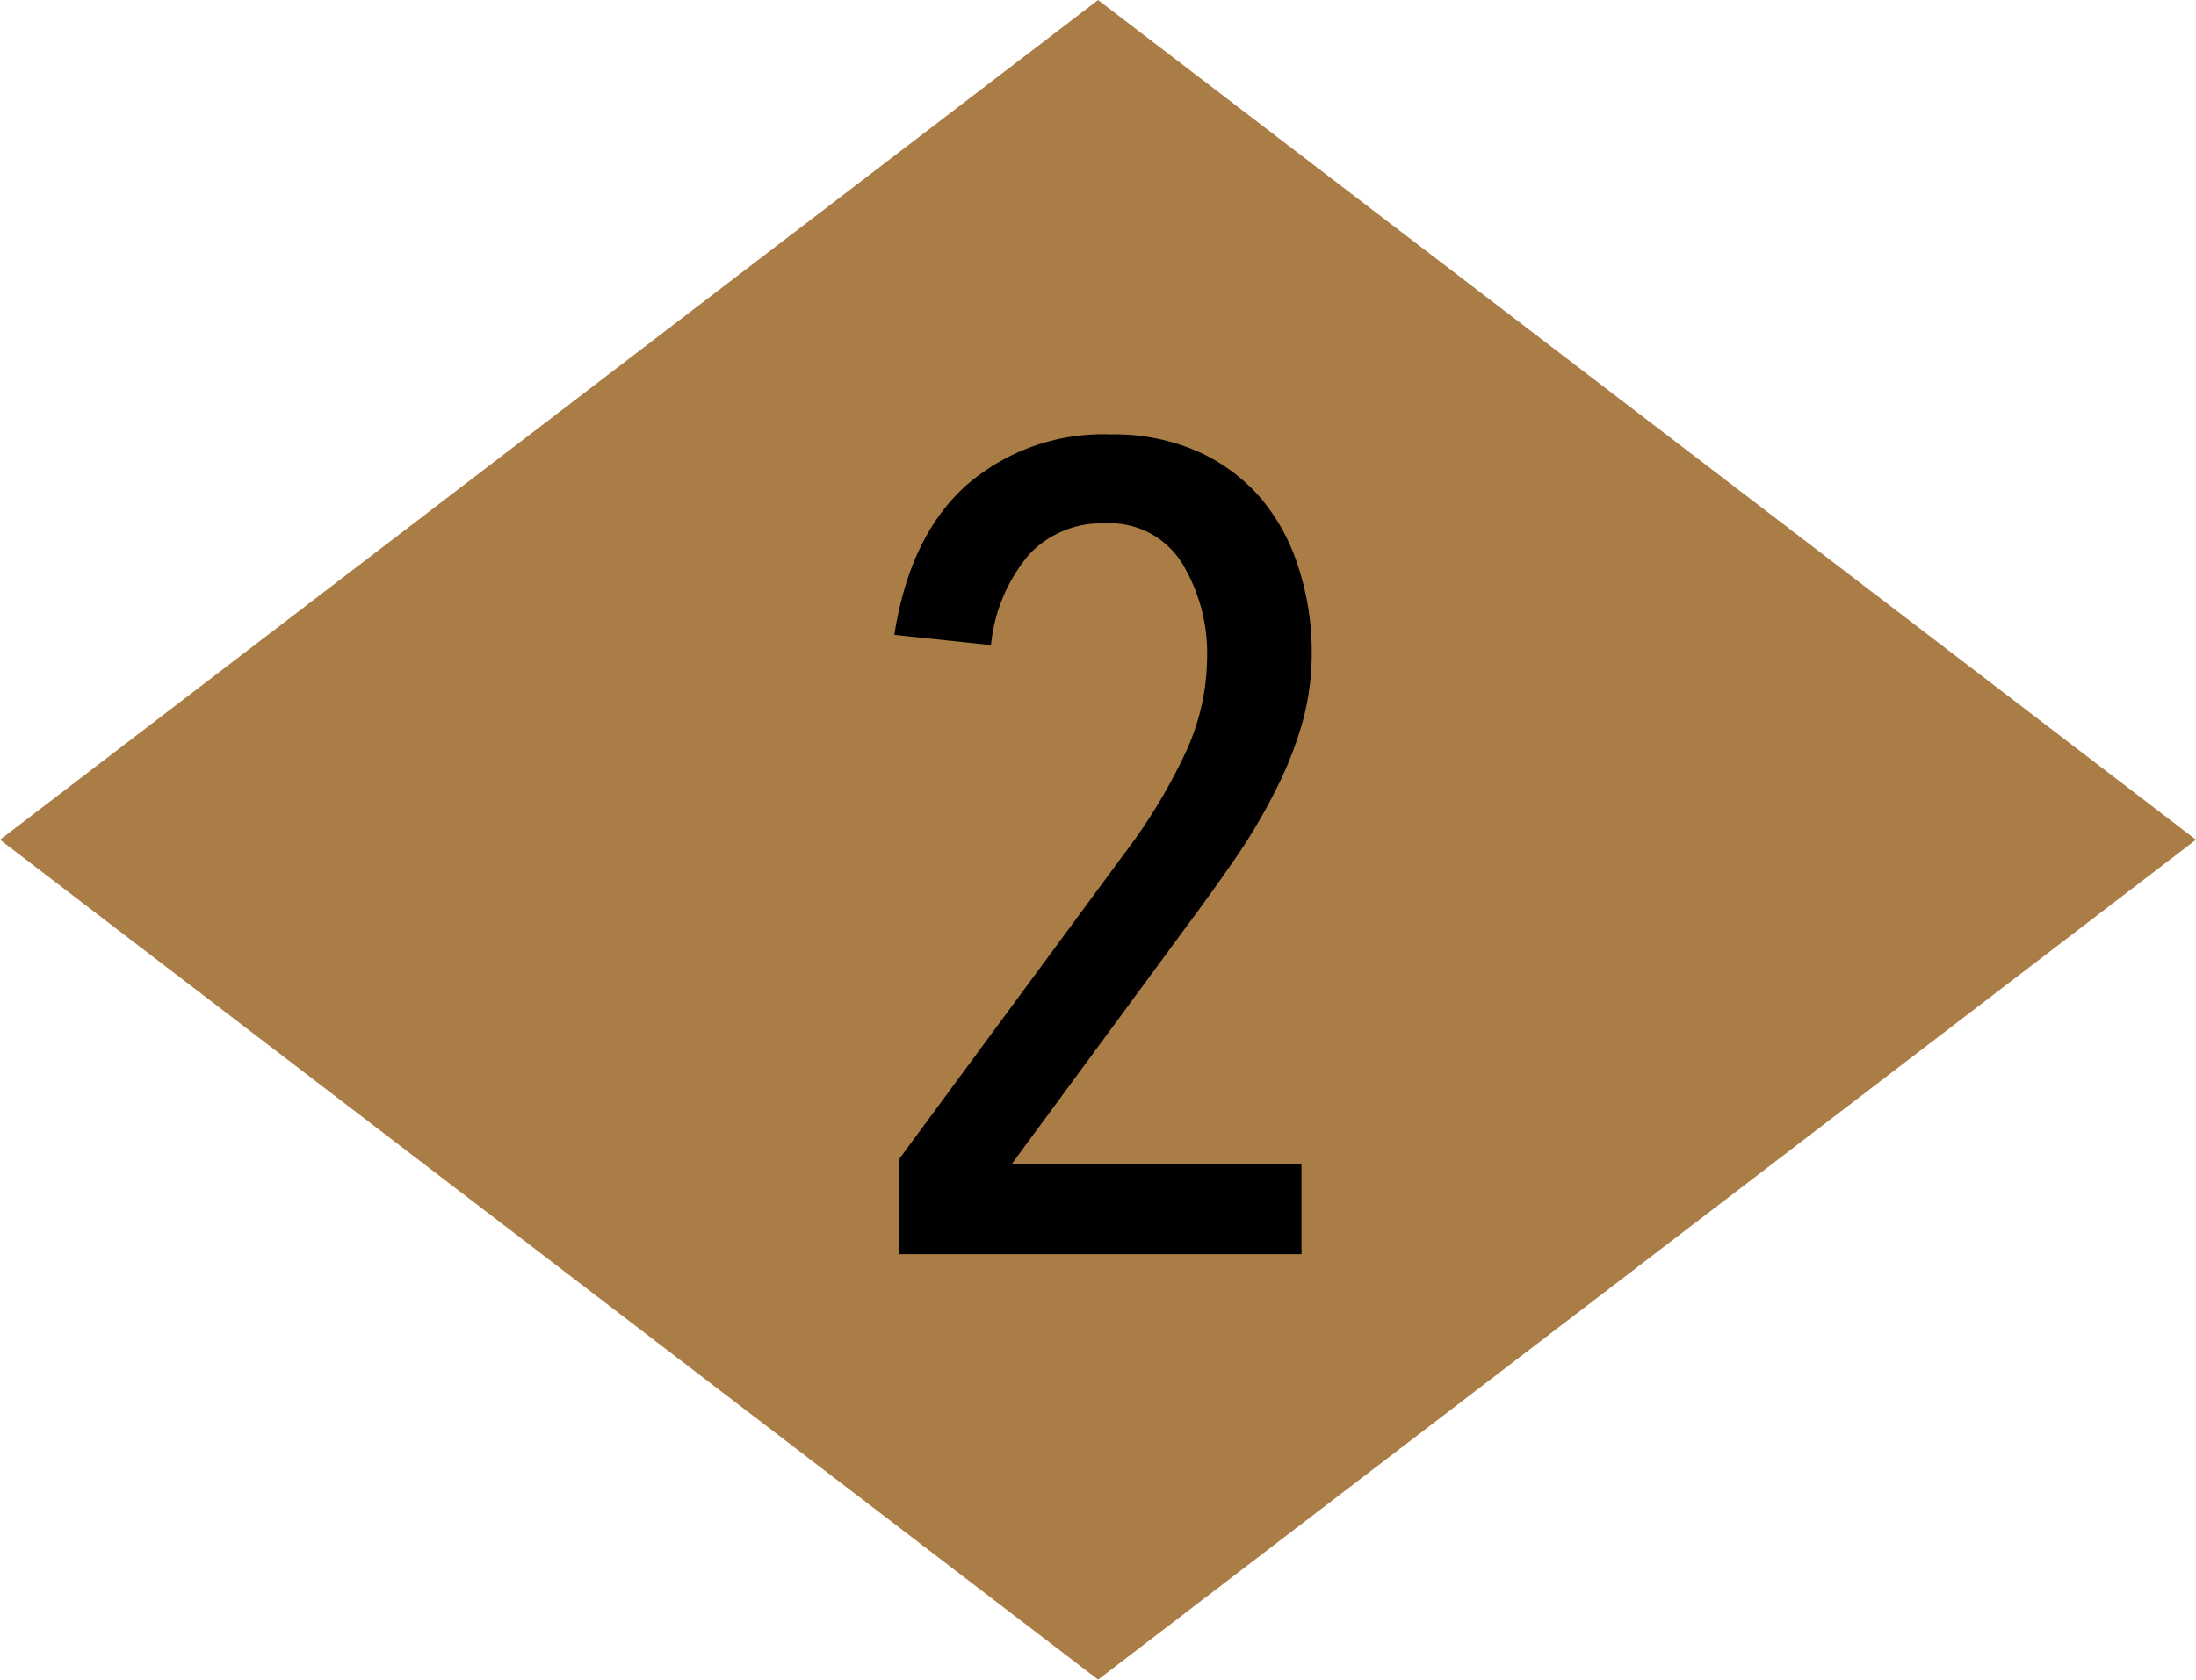 <svg xmlns="http://www.w3.org/2000/svg" viewBox="0 0 115.85 88.63"><defs><style>.cls-1{fill:#ab7d46;}</style></defs><title>num02</title><g id="レイヤー_2" data-name="レイヤー 2"><g id="design"><polygon class="cls-1" points="115.85 44.31 57.93 88.63 0 44.31 57.93 0 115.85 44.31"/><path d="M69.2,34.38a13.71,13.71,0,0,1-.51,3.81,19.68,19.68,0,0,1-1.38,3.48,30.8,30.8,0,0,1-2,3.42q-1.17,1.71-2.55,3.57L53.36,61.44h15.3v4.74H47.42v-5L59.3,45.06a29.3,29.3,0,0,0,3.24-5.34,12.14,12.14,0,0,0,1.14-5,9.16,9.16,0,0,0-1.32-5,4.48,4.48,0,0,0-4.08-2.1,5.21,5.21,0,0,0-4,1.65,8.7,8.7,0,0,0-2,4.77l-5.1-.54Q48,28.26,51,25.59a11,11,0,0,1,7.62-2.67,10.91,10.91,0,0,1,4.56.9,9.45,9.45,0,0,1,3.3,2.43,10.5,10.5,0,0,1,2,3.63A14.33,14.33,0,0,1,69.2,34.38Z"/></g></g></svg>